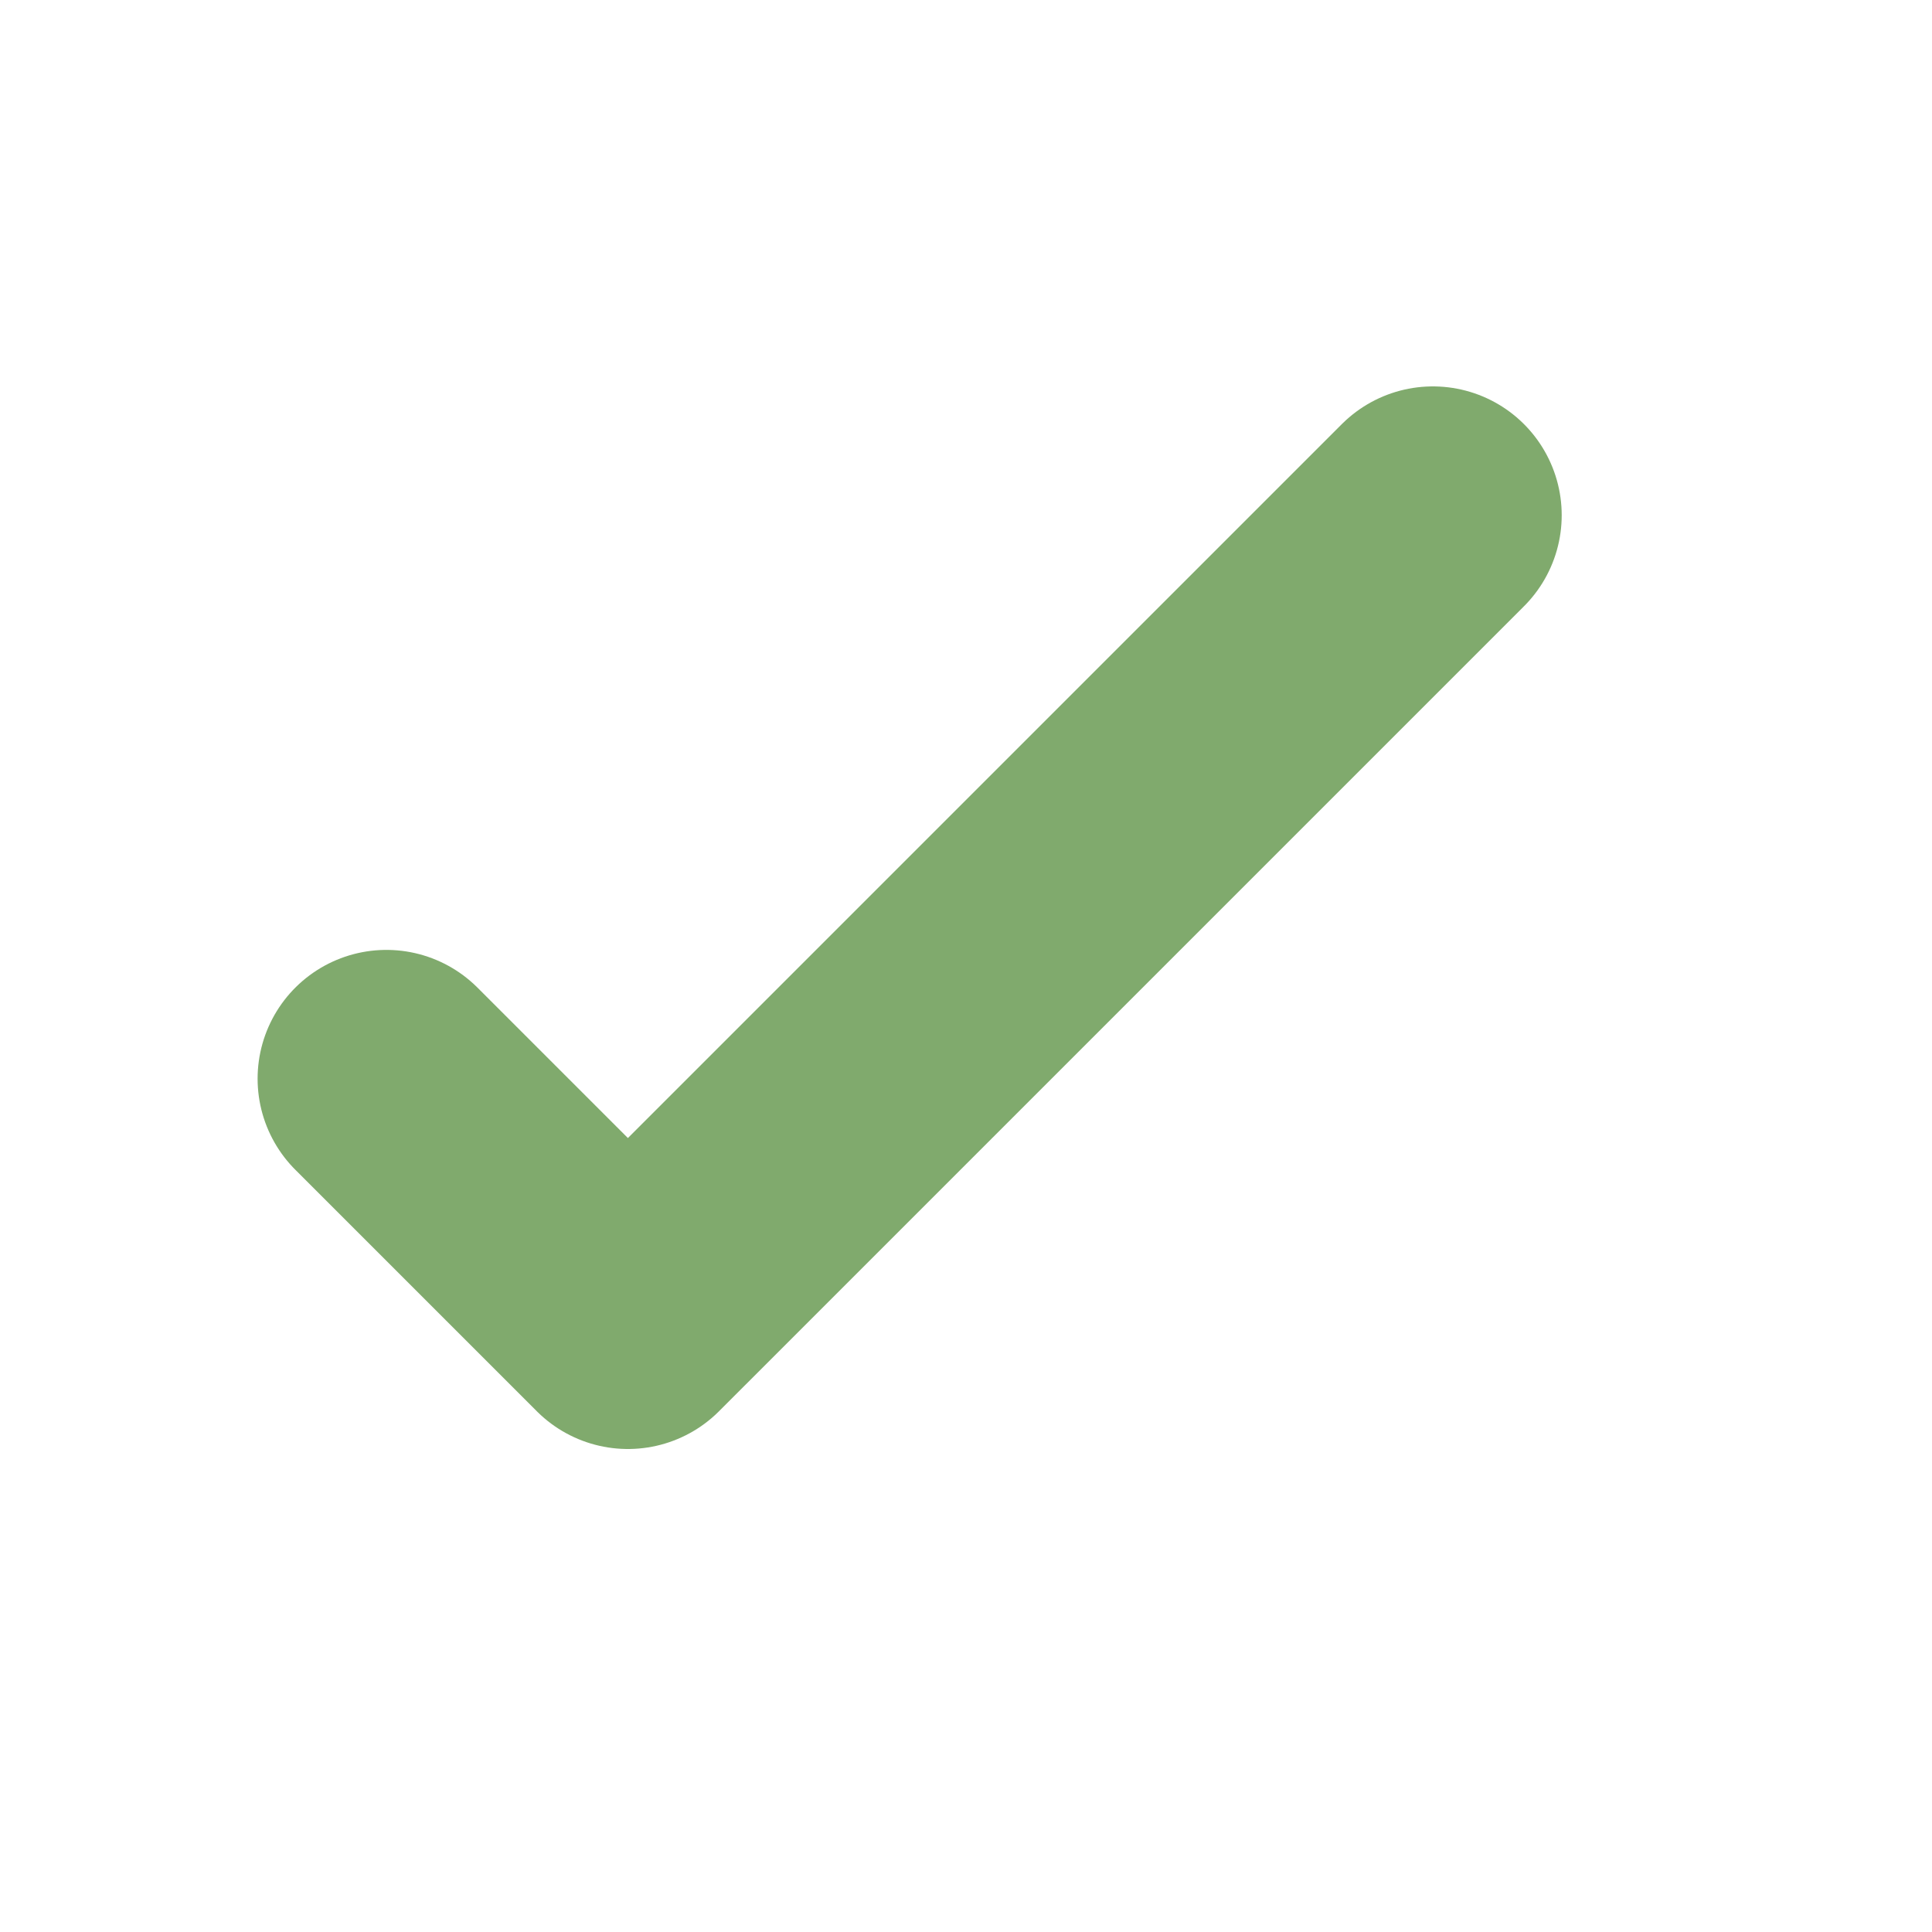 <svg width="30" height="30" viewBox="0 0 30 30" fill="none" xmlns="http://www.w3.org/2000/svg">
<path d="M6 16.75L9.75 20.5L22.25 8" stroke="#80AA6D" stroke-width="4" stroke-linecap="round" stroke-linejoin="round"/>
</svg>
